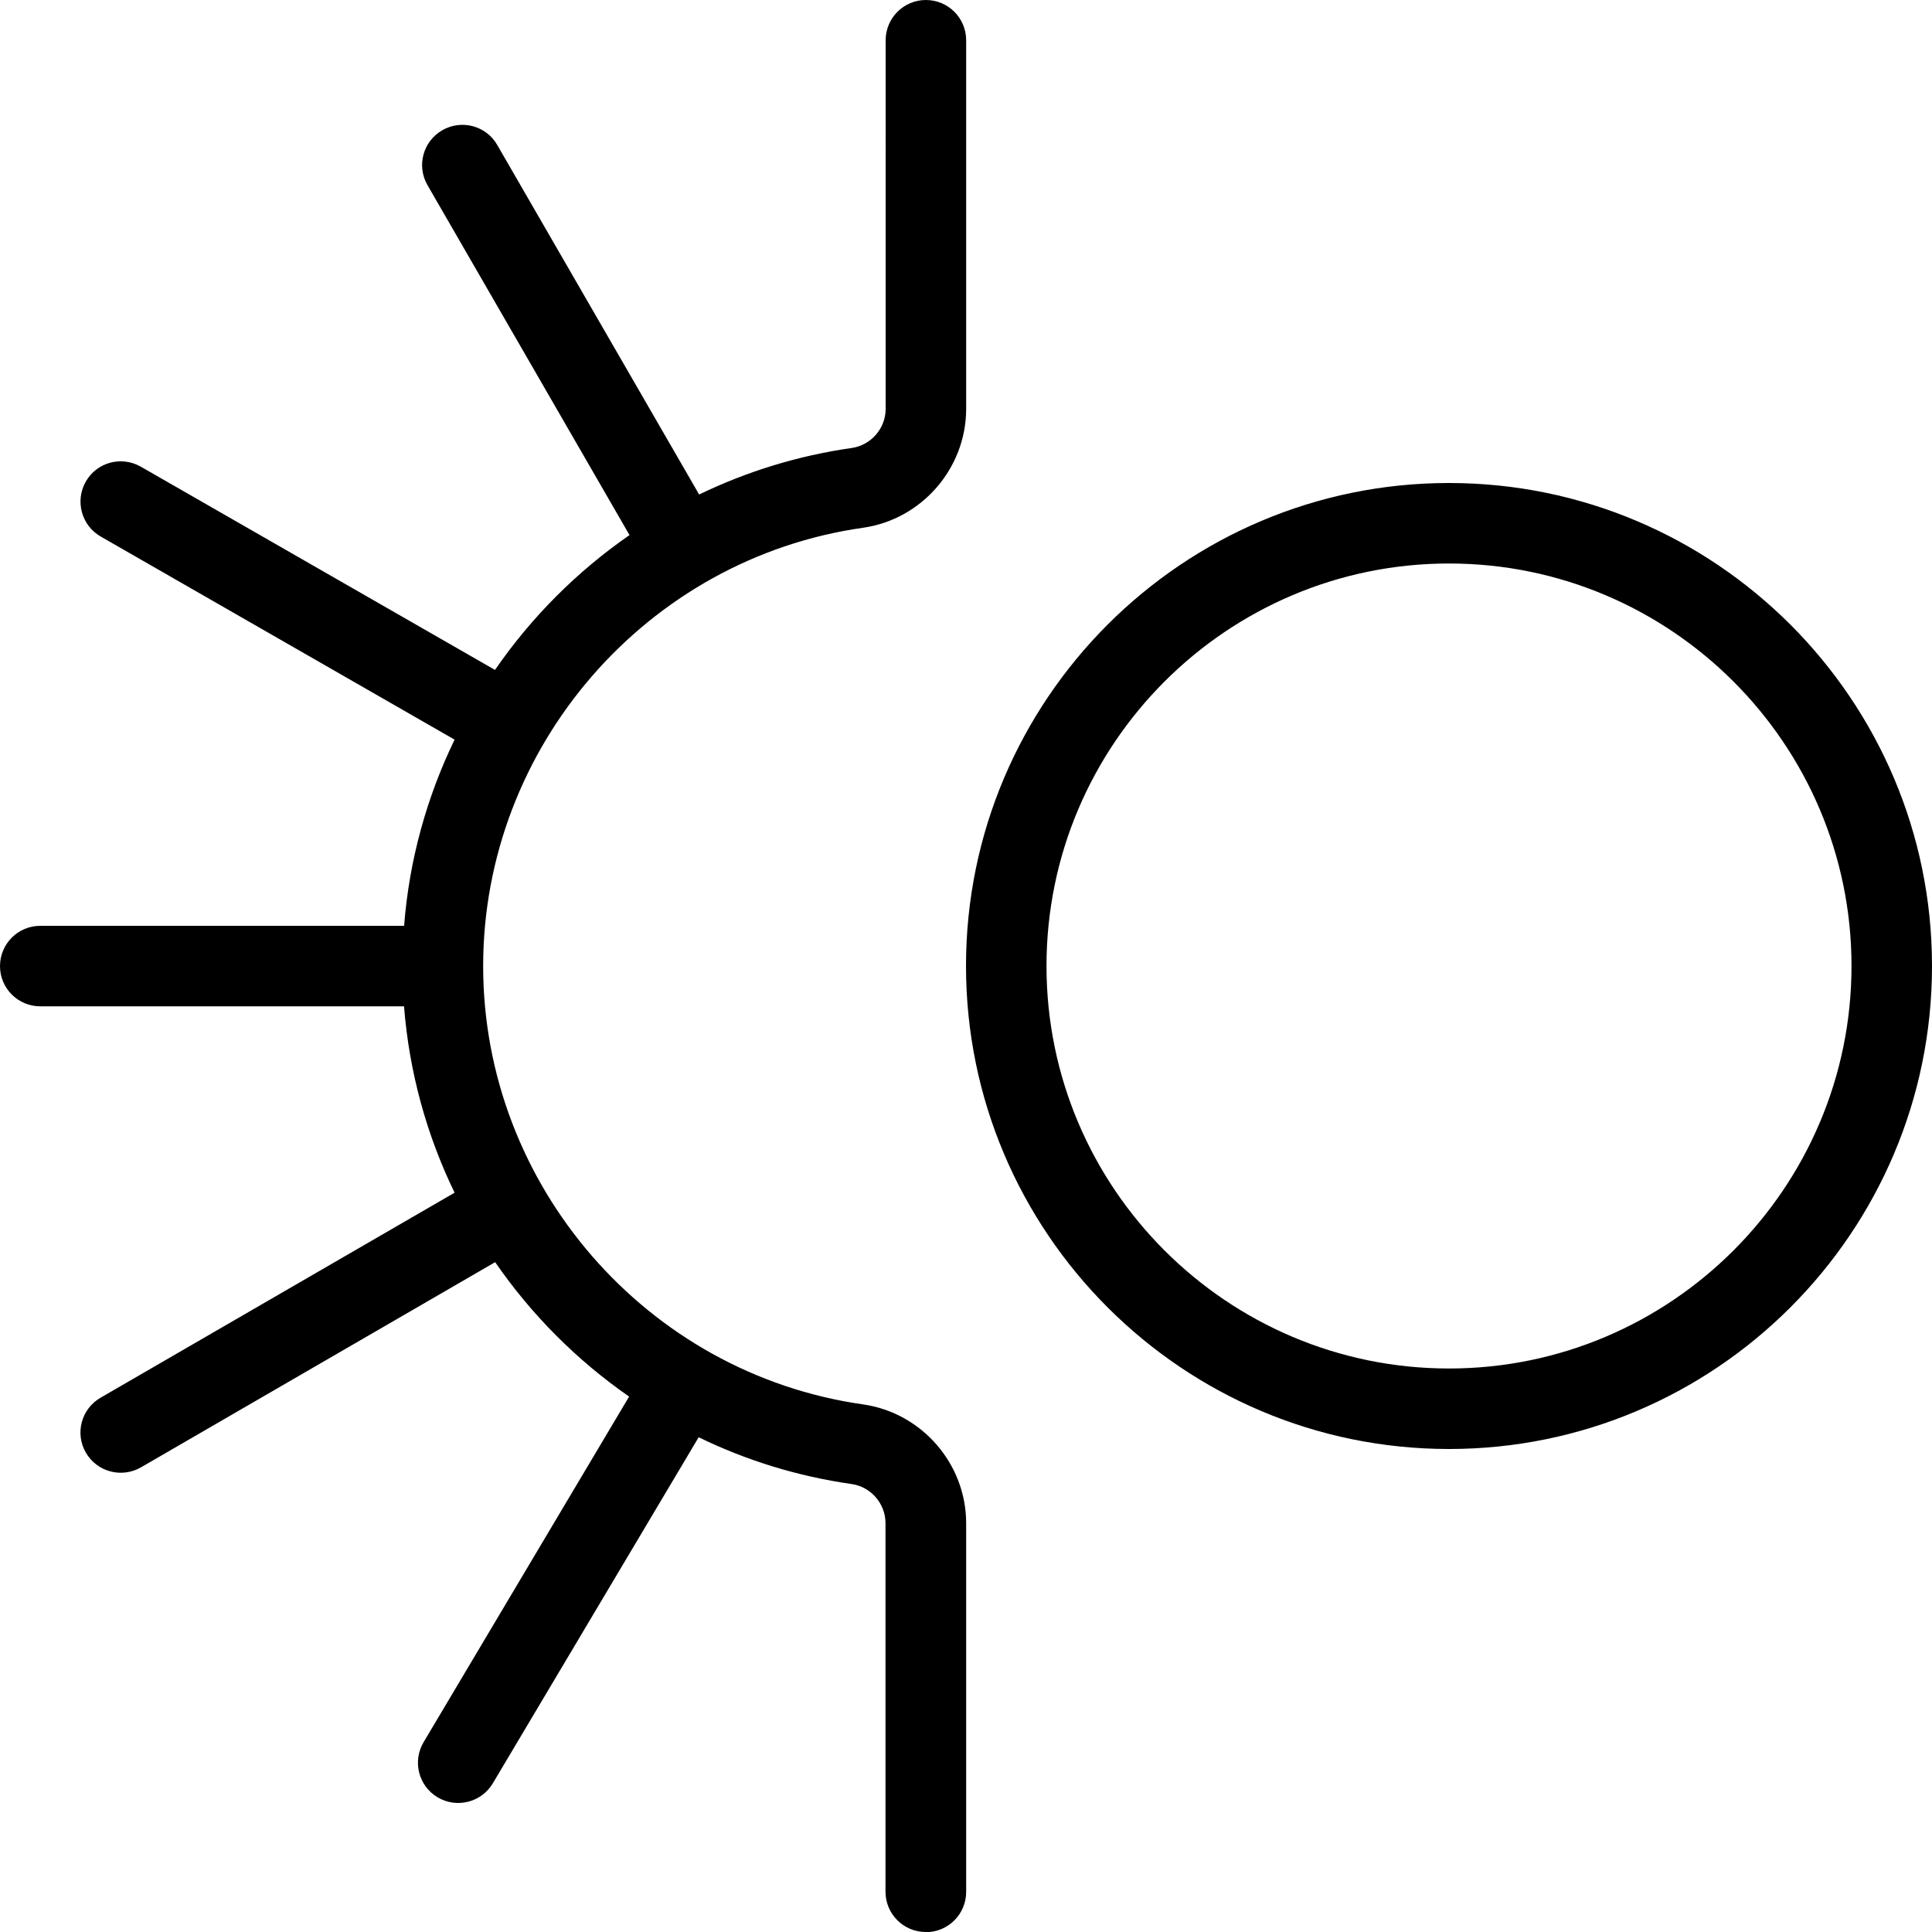 <?xml version="1.0" encoding="UTF-8"?>
<svg xmlns="http://www.w3.org/2000/svg" id="Layer_1" data-name="Layer 1" width="512" height="512" viewBox="0 0 24 24"><path d="M11.5,24c-.276,0-.5-.224-.5-.5v-4.579c0-.243-.182-.452-.422-.486-.673-.096-1.312-.295-1.899-.581l-2.557,4.299c-.143,.239-.451,.314-.686,.174-.237-.141-.315-.448-.174-.685l2.553-4.293c-.651-.452-1.216-1.02-1.664-1.67l-4.4,2.549c-.238,.137-.545,.058-.684-.182-.139-.239-.057-.545,.182-.683l4.398-2.547c-.346-.713-.564-1.496-.628-2.315H.5c-.276,0-.5-.224-.5-.5s.224-.5,.5-.5H5.02c.063-.818,.282-1.6,.627-2.313L1.251,6.665c-.239-.137-.322-.443-.185-.683s.441-.322,.683-.185l4.4,2.525c.45-.653,1.017-1.222,1.671-1.675L5.311,2.301c-.139-.239-.057-.545,.183-.683,.239-.138,.546-.057,.683,.183l2.508,4.342c.587-.284,1.223-.482,1.895-.578,.24-.034,.422-.243,.422-.486V.5c0-.276,.224-.5,.5-.5s.5,.224,.5,.5V5.079c0,.738-.551,1.373-1.281,1.477-2.69,.382-4.719,2.723-4.719,5.445s2.028,5.062,4.719,5.445c.73,.104,1.281,.738,1.281,1.477v4.579c0,.276-.224,.5-.5,.5Zm6.5-6c-3.309,0-6-2.691-6-6s2.691-6,6-6,6,2.691,6,6-2.691,6-6,6Zm0-11c-2.757,0-5,2.243-5,5s2.243,5,5,5,5-2.243,5-5-2.243-5-5-5Z"/></svg>
